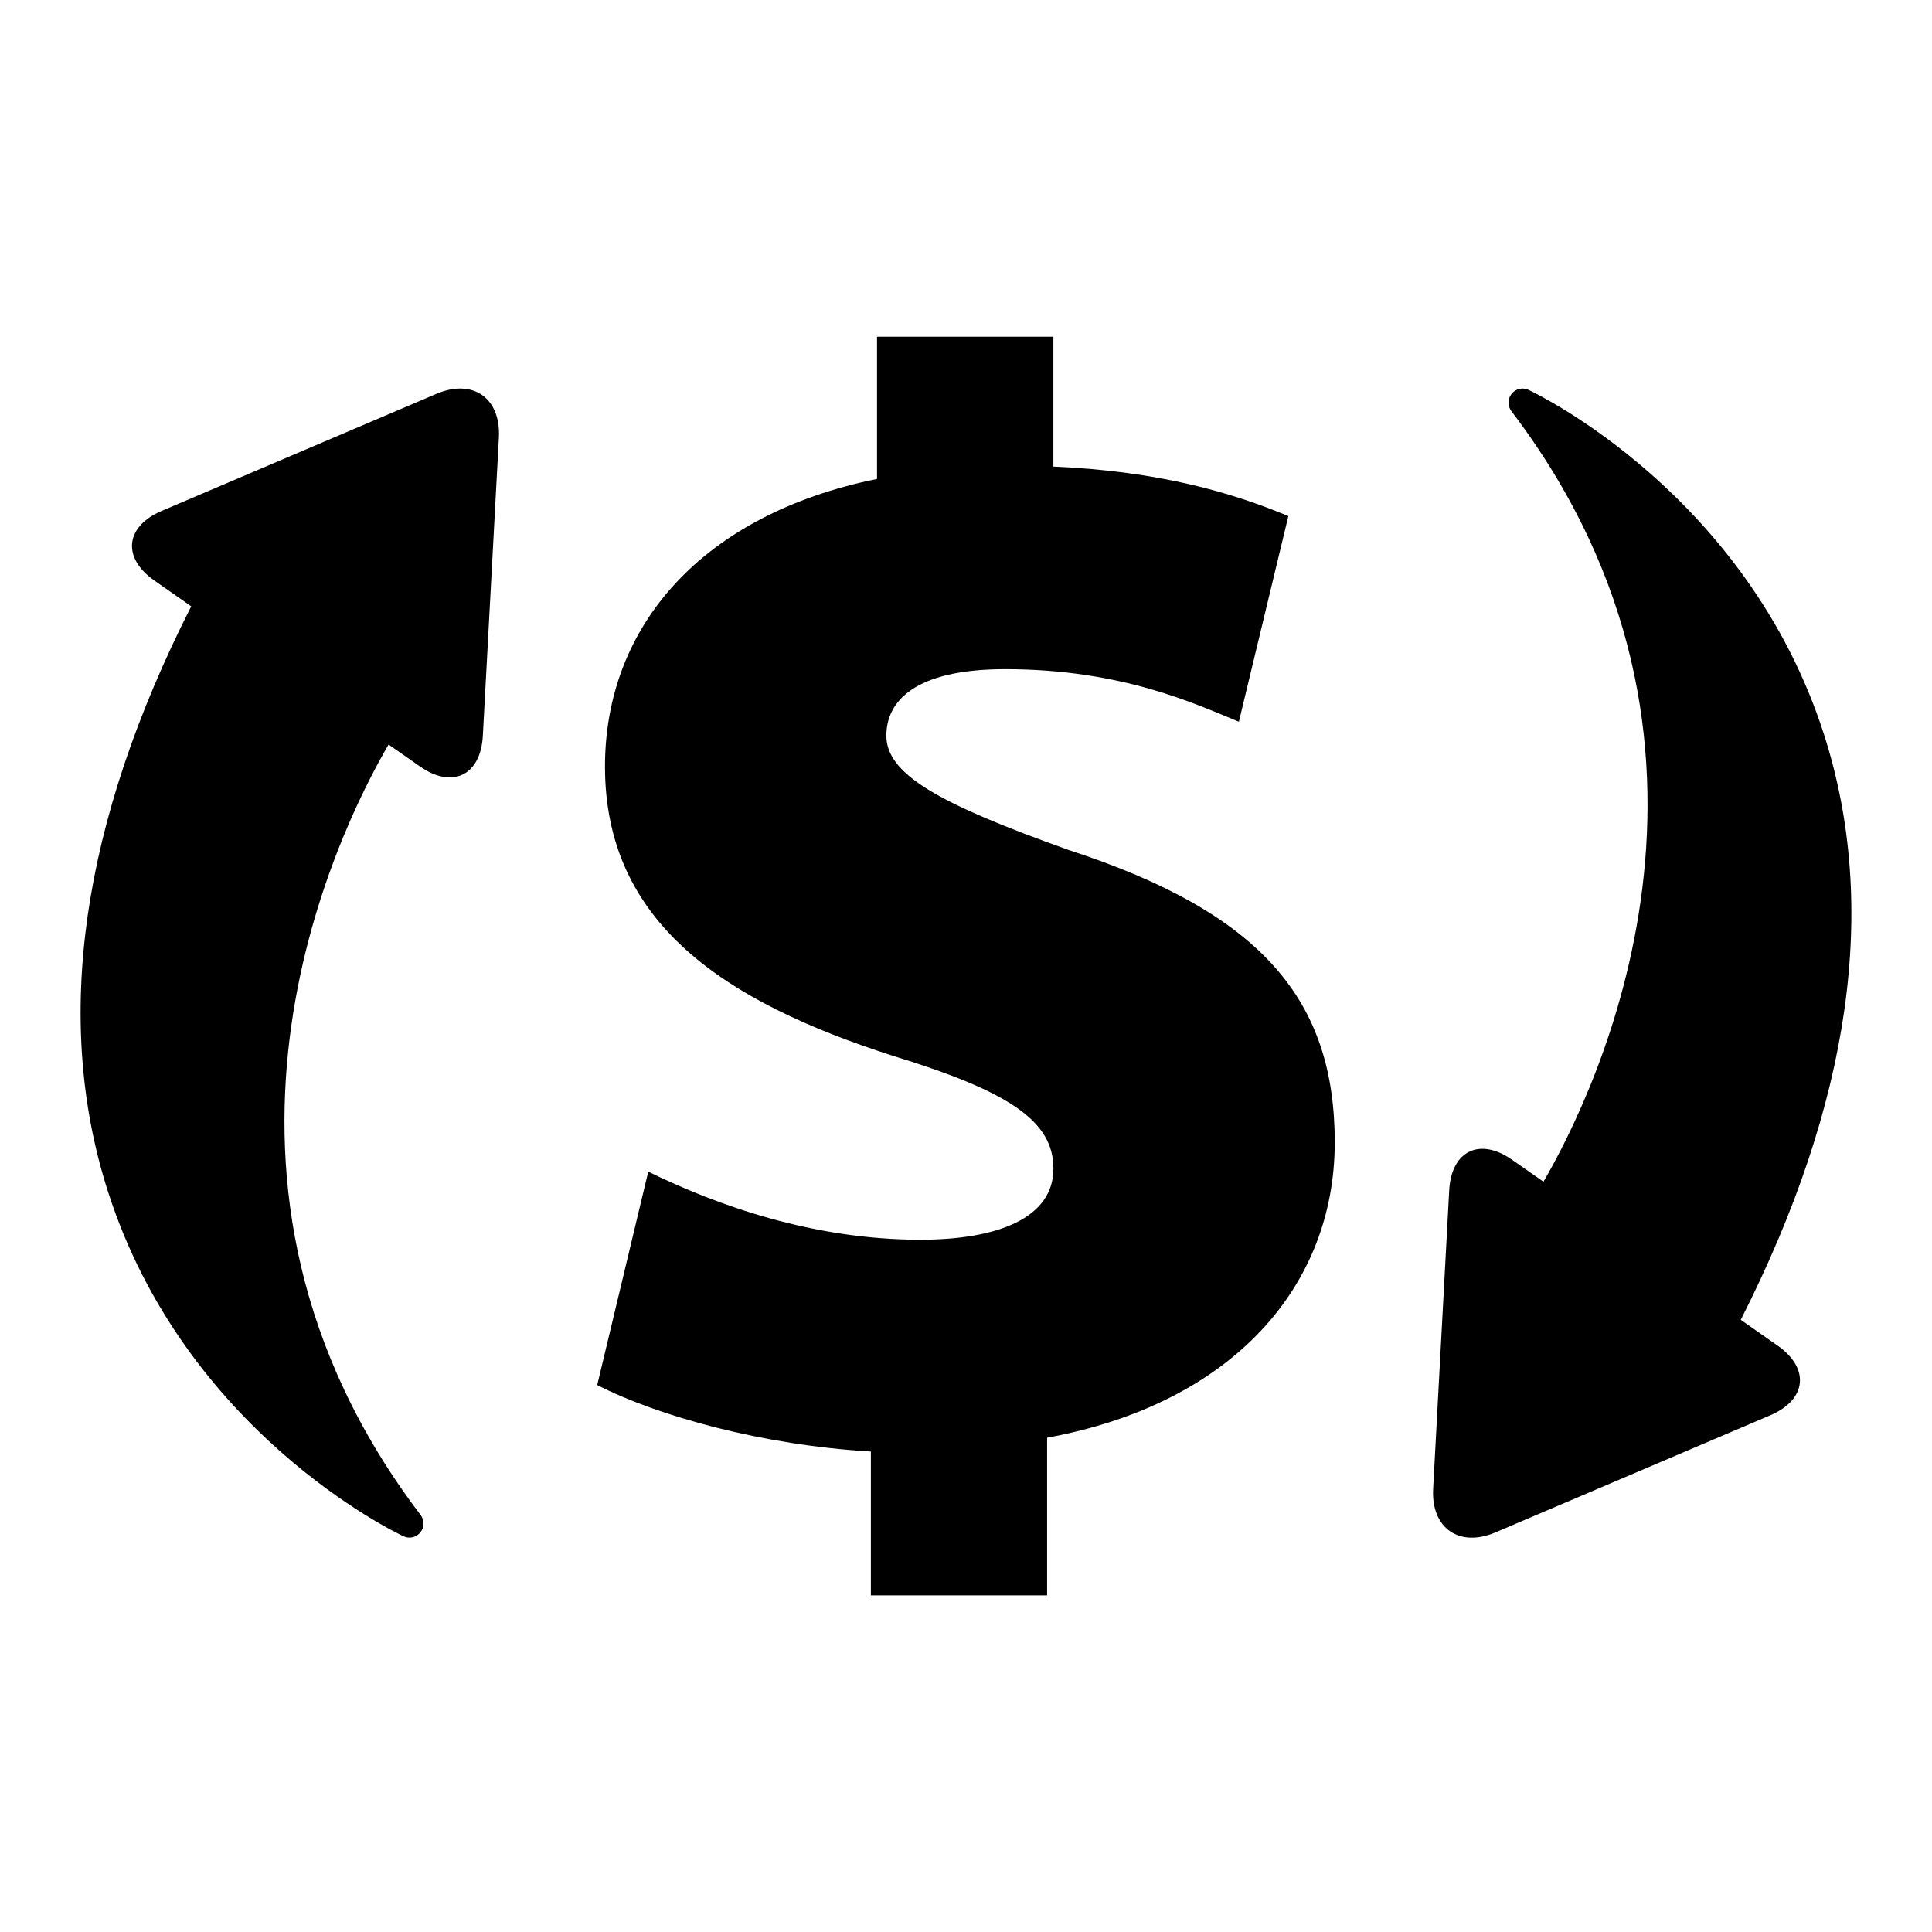 <?xml version="1.0" encoding="UTF-8"?>
<!-- Uploaded to: ICON Repo, www.svgrepo.com, Generator: ICON Repo Mixer Tools -->
<svg fill="#000000" width="800px" height="800px" version="1.1" viewBox="144 144 512 512" xmlns="http://www.w3.org/2000/svg">
 <g>
  <path d="m374.79 566.78v-38.117c-28.676-1.633-56.547-9.422-72.52-17.613l13.523-56.547c18.438 9.027 43.84 18.035 72.117 18.035 20.496 0 35.258-5.754 35.258-18.852 0-12.707-11.898-20.484-42.633-29.918-44.668-14.34-76.207-35.246-76.207-76.629 0-37.273 25.805-66.805 72.094-76.215v-37.684h46.734v34.41c28.254 1.23 47.52 6.961 62.27 13.121l-13.109 54.492c-11.074-4.492-30.742-13.926-61.898-13.926-24.152 0-31.527 8.594-31.527 17.625 0 10.238 13.914 18.035 48.344 30.309 51.641 16.797 70.484 40.172 70.484 77.465 0 38.098-27.055 69.254-76.227 78.273v41.785l-46.703-0.008z"/>
  <path d="m259.64 248.38-72.801 31.016c-9.664 4.121-10.539 12.426-1.934 18.449l9.766 6.84c-29.152 57.453-36.637 109.53-22.105 154.95 20.324 63.609 75.984 90.383 78.344 91.48 0.516 0.23 1.047 0.363 1.594 0.363 1.098 0 2.176-0.492 2.902-1.391 1.078-1.34 1.109-3.234 0.059-4.606-67.266-88.43-22.484-180.14-8.488-204.18l8.305 5.812c8.605 6.035 16.113 2.367 16.676-8.121l4.254-79.027c0.551-10.488-6.898-15.707-16.57-11.586z"/>
  <path d="m540.35 550.08 72.801-31.016c9.664-4.133 10.539-12.434 1.934-18.461l-9.766-6.84c29.152-57.445 36.637-109.53 22.117-154.95-20.332-63.609-75.996-90.375-78.344-91.48-0.516-0.23-1.059-0.363-1.594-0.363-1.098 0-2.176 0.492-2.902 1.391-1.078 1.34-1.098 3.234-0.059 4.606 67.258 88.438 22.488 180.16 8.496 204.2l-8.305-5.805c-8.613-6.047-16.113-2.379-16.676 8.113l-4.254 79.027c-0.57 10.48 6.887 15.699 16.551 11.586z"/>
 </g>
</svg>
